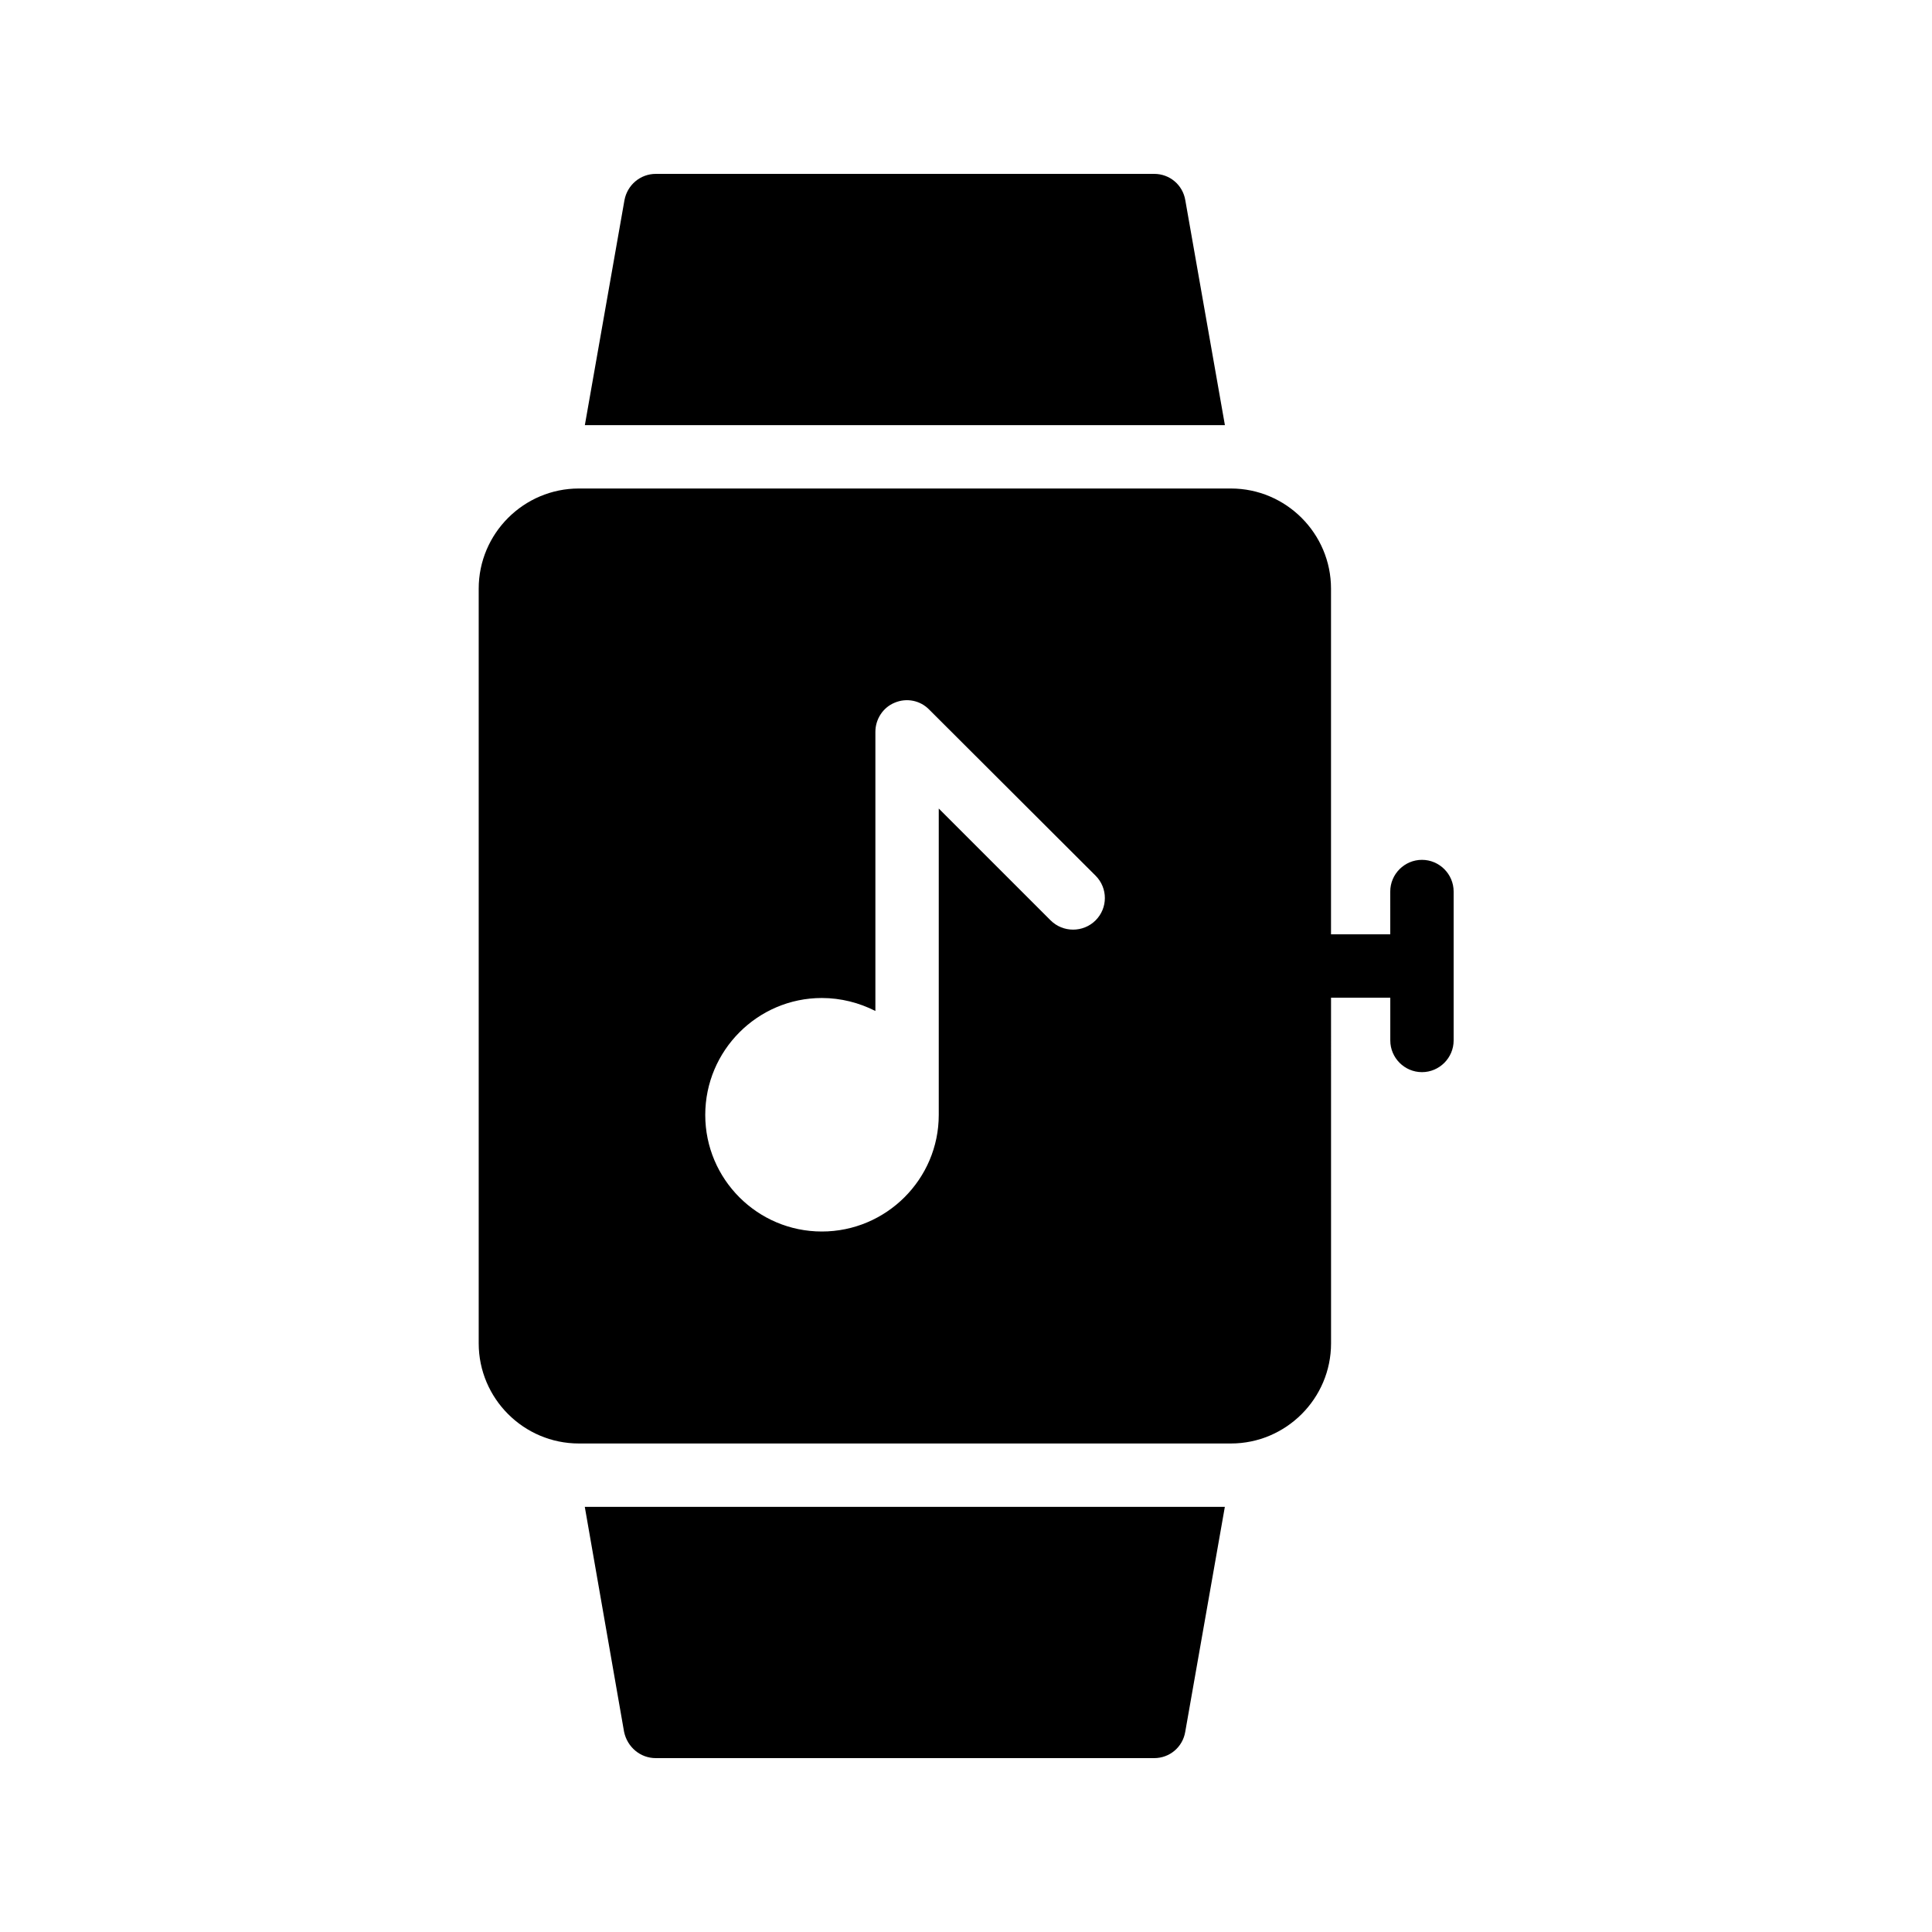 <?xml version="1.0" encoding="UTF-8"?>
<!-- Uploaded to: ICON Repo, www.iconrepo.com, Generator: ICON Repo Mixer Tools -->
<svg fill="#000000" width="800px" height="800px" version="1.1" viewBox="144 144 512 512" xmlns="http://www.w3.org/2000/svg">
 <g>
  <path d="m520.83 428.13c4.617 0 8.398-3.777 8.398-8.398v-39.465c0-4.617-3.777-8.398-8.398-8.398-4.617 0-8.398 3.777-8.398 8.398l0.004 11.336h-15.703v-91.609c0-14.609-11.922-26.535-26.535-26.535h-172.8c-14.609 0-26.535 11.922-26.535 26.535v200.01c0 14.609 11.922 26.535 26.535 26.535h172.81c14.609 0 26.535-11.922 26.535-26.535l-0.004-91.609h15.703v11.336c0 4.617 3.777 8.398 8.395 8.398zm-86.488-40.223c-3.273 3.273-8.648 3.273-11.922 0l-29.641-29.641v81.199c0 17.047-13.938 30.898-30.984 30.898s-30.898-13.855-30.898-30.898c0-17.047 13.855-30.984 30.898-30.984 5.039 0 9.91 1.258 14.191 3.441v-73.977c0-3.359 2.016-6.465 5.121-7.727 3.191-1.344 6.801-0.586 9.152 1.848l44.082 44c3.277 3.277 3.277 8.566 0 11.84z"/>
  <path d="m449.88 190.08h-132.08c-4.113 0-7.559 2.938-8.312 6.969l-10.496 59.617h169.62l-10.496-59.617c-0.672-4.031-4.117-6.969-8.23-6.969z"/>
  <path d="m317.79 609.92h132.08c4.113 0 7.559-2.938 8.23-6.969l10.496-59.617h-169.62l10.41 59.617c0.844 4.031 4.285 6.969 8.398 6.969z"/>
 </g>
</svg>
